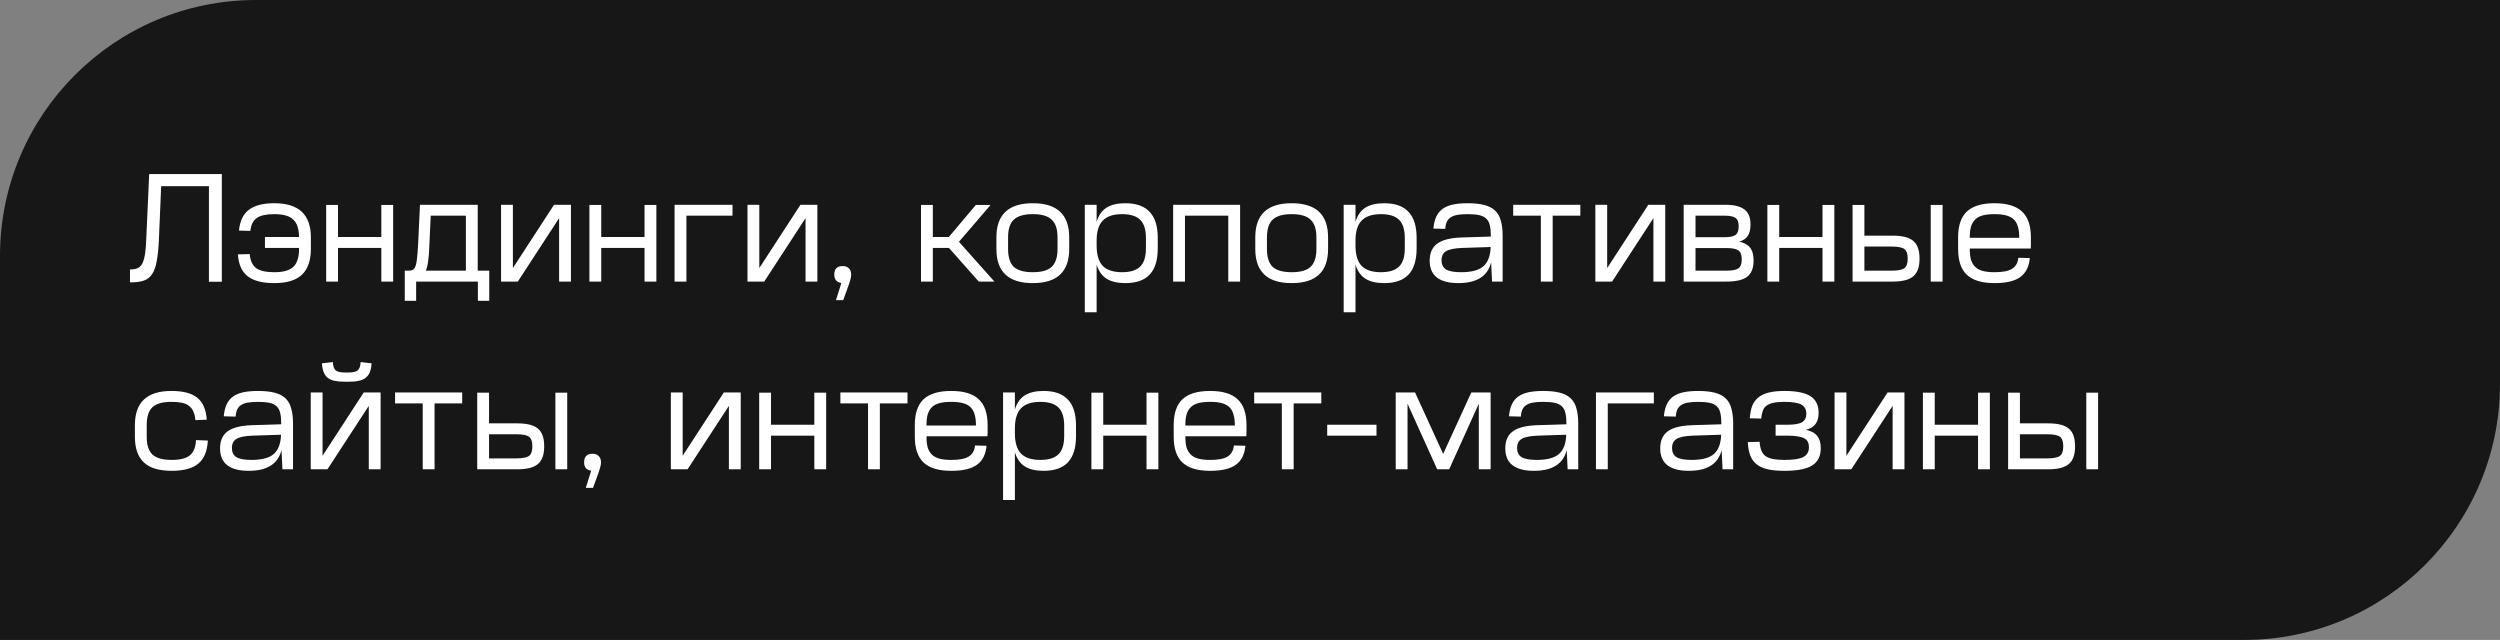 <?xml version="1.0" encoding="UTF-8"?> <svg xmlns="http://www.w3.org/2000/svg" width="293" height="75" viewBox="0 0 293 75" fill="none"><rect x="0" y="0" width="293" height="75" fill="#808080" stroke="none"/><path d="M0 30C0 13.431 13.431 0 30 0H293V45C293 61.569 279.569 75 263 75H0V30Z" fill="#171717"></path><path d="M25.998 20.4V33.018H24.486V21.822H18.888L18.618 28.212C18.57 29.184 18.486 29.982 18.366 30.606C18.258 31.23 18.084 31.728 17.844 32.1C17.604 32.472 17.286 32.73 16.89 32.874C16.494 33.018 15.99 33.09 15.378 33.09H15.234V31.578H15.324C15.66 31.578 15.936 31.524 16.152 31.416C16.38 31.308 16.56 31.122 16.692 30.858C16.824 30.582 16.926 30.216 16.998 29.76C17.07 29.292 17.118 28.704 17.142 27.996L17.484 20.4H25.998ZM32.168 23.82C35.012 23.82 36.434 25.152 36.434 27.816V29.184C36.434 30.54 36.08 31.548 35.372 32.208C34.676 32.856 33.608 33.18 32.168 33.18H32.132C30.74 33.18 29.702 32.91 29.018 32.37C28.334 31.83 27.956 30.978 27.884 29.814L29.27 29.778C29.33 30.534 29.576 31.08 30.008 31.416C30.452 31.74 31.16 31.902 32.132 31.902H32.168C33.2 31.902 33.938 31.692 34.382 31.272C34.826 30.852 35.048 30.156 35.048 29.184V29.058H31.052V27.78H35.048C35.036 26.82 34.808 26.136 34.364 25.728C33.932 25.308 33.2 25.098 32.168 25.098H32.132C31.208 25.098 30.53 25.248 30.098 25.548C29.666 25.848 29.414 26.352 29.342 27.06L28.01 27.024C28.106 25.92 28.49 25.11 29.162 24.594C29.834 24.078 30.824 23.82 32.132 23.82H32.168ZM39.614 24.018V27.78H44.69V24.018H46.076V33H44.69V29.058H39.614V33H38.228V24.018H39.614ZM50.319 28.752C50.295 29.544 50.247 30.174 50.175 30.642C50.115 31.11 50.025 31.47 49.905 31.722H54.603V25.278H50.481L50.319 28.752ZM55.989 24V31.722H57.339V35.25H56.007V33H48.771V35.25H47.439V31.722H47.907C48.111 31.722 48.273 31.686 48.393 31.614C48.525 31.542 48.627 31.398 48.699 31.182C48.783 30.966 48.843 30.654 48.879 30.246C48.927 29.838 48.969 29.292 49.005 28.608L49.221 24H55.989ZM60.111 24V31.416L64.934 24H66.915V33H65.528V25.566L60.687 33H58.724V24H60.111ZM70.464 24.018V27.78H75.54V24.018H76.926V33H75.54V29.058H70.464V33H69.078V24.018H70.464ZM85.848 24V25.278H80.448V33H79.062V24H85.848ZM88.991 24V31.416L93.815 24H95.795V33H94.409V25.566L89.567 33H87.605V24H88.991ZM98.607 33.162C98.055 33.09 97.779 32.76 97.779 32.172C97.779 31.512 98.109 31.182 98.769 31.182C99.081 31.182 99.321 31.272 99.489 31.452C99.669 31.62 99.759 31.872 99.759 32.208C99.759 32.376 99.723 32.58 99.651 32.82C99.591 33.048 99.477 33.39 99.309 33.846L98.823 35.178H97.977L98.607 33.162ZM109.329 24.018V27.78H111.201L114.369 24.018H116.097L112.389 28.338L116.547 33H114.711L111.219 29.058H109.329V33H107.943V24.018H109.329ZM121.027 25.098C120.007 25.098 119.269 25.314 118.813 25.746C118.369 26.166 118.147 26.856 118.147 27.816V29.184C118.147 30.144 118.369 30.84 118.813 31.272C119.269 31.692 120.007 31.902 121.027 31.902H121.063C122.083 31.902 122.815 31.692 123.259 31.272C123.715 30.84 123.943 30.144 123.943 29.184V27.816C123.943 26.856 123.715 26.166 123.259 25.746C122.815 25.314 122.083 25.098 121.063 25.098H121.027ZM121.063 23.82C123.895 23.82 125.311 25.152 125.311 27.816V29.184C125.311 31.848 123.895 33.18 121.063 33.18H121.027C118.195 33.18 116.779 31.848 116.779 29.184V27.816C116.779 25.152 118.195 23.82 121.027 23.82H121.063ZM128.525 24V25.998C128.753 25.242 129.137 24.69 129.677 24.342C130.229 23.994 130.961 23.82 131.873 23.82H131.891C133.163 23.82 134.111 24.156 134.735 24.828C135.371 25.488 135.689 26.508 135.689 27.888V29.112C135.689 30.492 135.371 31.518 134.735 32.19C134.111 32.85 133.163 33.18 131.891 33.18H131.873C130.961 33.18 130.229 33.006 129.677 32.658C129.137 32.31 128.753 31.758 128.525 31.002V36.6H127.139V24H128.525ZM128.525 28.788C128.525 29.868 128.765 30.66 129.245 31.164C129.725 31.656 130.481 31.902 131.513 31.902C132.485 31.902 133.193 31.68 133.637 31.236C134.081 30.792 134.303 30.084 134.303 29.112V27.888C134.303 26.916 134.081 26.208 133.637 25.764C133.193 25.32 132.485 25.098 131.513 25.098C130.481 25.098 129.725 25.35 129.245 25.854C128.765 26.346 128.525 27.132 128.525 28.212V28.788ZM145.34 24V33H143.954V25.278H138.878V33H137.492V24H145.34ZM151.367 25.098C150.347 25.098 149.609 25.314 149.153 25.746C148.709 26.166 148.487 26.856 148.487 27.816V29.184C148.487 30.144 148.709 30.84 149.153 31.272C149.609 31.692 150.347 31.902 151.367 31.902H151.403C152.423 31.902 153.155 31.692 153.599 31.272C154.055 30.84 154.283 30.144 154.283 29.184V27.816C154.283 26.856 154.055 26.166 153.599 25.746C153.155 25.314 152.423 25.098 151.403 25.098H151.367ZM151.403 23.82C154.235 23.82 155.651 25.152 155.651 27.816V29.184C155.651 31.848 154.235 33.18 151.403 33.18H151.367C148.535 33.18 147.119 31.848 147.119 29.184V27.816C147.119 25.152 148.535 23.82 151.367 23.82H151.403ZM158.864 24V25.998C159.092 25.242 159.476 24.69 160.016 24.342C160.568 23.994 161.3 23.82 162.212 23.82H162.23C163.502 23.82 164.45 24.156 165.074 24.828C165.71 25.488 166.028 26.508 166.028 27.888V29.112C166.028 30.492 165.71 31.518 165.074 32.19C164.45 32.85 163.502 33.18 162.23 33.18H162.212C161.3 33.18 160.568 33.006 160.016 32.658C159.476 32.31 159.092 31.758 158.864 31.002V36.6H157.478V24H158.864ZM158.864 28.788C158.864 29.868 159.104 30.66 159.584 31.164C160.064 31.656 160.82 31.902 161.852 31.902C162.824 31.902 163.532 31.68 163.976 31.236C164.42 30.792 164.642 30.084 164.642 29.112V27.888C164.642 26.916 164.42 26.208 163.976 25.764C163.532 25.32 162.824 25.098 161.852 25.098C160.82 25.098 160.064 25.35 159.584 25.854C159.104 26.346 158.864 27.132 158.864 28.212V28.788ZM174.76 30.75C174.352 32.37 173.074 33.18 170.926 33.18C168.682 33.18 167.56 32.304 167.56 30.552C167.56 29.652 167.854 28.986 168.442 28.554C169.03 28.122 169.966 27.882 171.25 27.834L174.724 27.726V27.582C174.724 27.09 174.682 26.688 174.598 26.376C174.526 26.052 174.382 25.794 174.166 25.602C173.962 25.41 173.68 25.278 173.32 25.206C172.972 25.134 172.528 25.098 171.988 25.098C171.508 25.098 171.106 25.128 170.782 25.188C170.458 25.248 170.194 25.35 169.99 25.494C169.798 25.626 169.654 25.8 169.558 26.016C169.462 26.232 169.402 26.502 169.378 26.826L167.992 26.79C168.04 26.25 168.148 25.794 168.316 25.422C168.484 25.05 168.724 24.744 169.036 24.504C169.36 24.264 169.762 24.09 170.242 23.982C170.734 23.874 171.322 23.82 172.006 23.82C172.774 23.82 173.416 23.886 173.932 24.018C174.46 24.15 174.886 24.366 175.21 24.666C175.534 24.966 175.762 25.362 175.894 25.854C176.038 26.334 176.11 26.934 176.11 27.654V33H174.868L174.76 30.75ZM171.25 31.902C172.45 31.902 173.314 31.674 173.842 31.218C174.382 30.75 174.67 29.994 174.706 28.95L171.358 29.058C170.47 29.094 169.846 29.22 169.486 29.436C169.126 29.652 168.946 30.012 168.946 30.516C168.946 30.996 169.12 31.35 169.468 31.578C169.828 31.794 170.422 31.902 171.25 31.902ZM185.214 24V25.278H181.974V33H180.588V25.278H177.348V24H185.214ZM188.361 24V31.416L193.185 24H195.165V33H193.779V25.566L188.937 33H186.975V24H188.361ZM202.188 24C203.208 24 203.958 24.18 204.438 24.54C204.918 24.9 205.158 25.482 205.158 26.286V26.322C205.158 26.898 205.05 27.342 204.834 27.654C204.63 27.966 204.3 28.188 203.844 28.32C204.432 28.452 204.858 28.692 205.122 29.04C205.386 29.376 205.518 29.868 205.518 30.516V30.552C205.518 31.428 205.266 32.058 204.762 32.442C204.258 32.814 203.46 33 202.368 33H197.328V24H202.188ZM198.714 31.722H202.368C203.016 31.722 203.472 31.632 203.736 31.452C204 31.272 204.132 30.93 204.132 30.426V30.39C204.132 29.874 204 29.526 203.736 29.346C203.472 29.166 203.034 29.076 202.422 29.076H198.714V31.722ZM198.714 27.798H202.152C202.728 27.798 203.142 27.714 203.394 27.546C203.646 27.366 203.772 27.036 203.772 26.556V26.502C203.772 26.022 203.646 25.698 203.394 25.53C203.142 25.362 202.722 25.278 202.134 25.278H198.714V27.798ZM208.523 24.018V27.78H213.599V24.018H214.985V33H213.599V29.058H208.523V33H207.137V24.018H208.523ZM218.507 24.018V27.618H221.837C222.953 27.618 223.751 27.822 224.231 28.23C224.723 28.638 224.969 29.322 224.969 30.282V30.336C224.969 31.296 224.723 31.98 224.231 32.388C223.751 32.796 222.953 33 221.837 33H217.121V24.018H218.507ZM218.507 31.722H221.711C222.431 31.722 222.923 31.626 223.187 31.434C223.451 31.242 223.583 30.876 223.583 30.336V30.282C223.583 29.742 223.451 29.376 223.187 29.184C222.923 28.992 222.431 28.896 221.711 28.896H218.507V31.722ZM227.669 24.018V33H226.283V24.018H227.669ZM233.774 23.82C235.226 23.82 236.294 24.144 236.978 24.792C237.674 25.44 238.022 26.448 238.022 27.816V28.23C238.022 28.398 238.022 28.548 238.022 28.68C238.022 28.812 238.016 28.962 238.004 29.13H230.858V29.184C230.858 29.688 230.906 30.114 231.002 30.462C231.11 30.798 231.278 31.074 231.506 31.29C231.734 31.506 232.028 31.662 232.388 31.758C232.76 31.854 233.21 31.902 233.738 31.902H233.774C234.71 31.902 235.388 31.77 235.808 31.506C236.24 31.242 236.486 30.81 236.546 30.21L237.896 30.246C237.8 31.266 237.422 32.01 236.762 32.478C236.114 32.946 235.118 33.18 233.774 33.18H233.738C232.286 33.18 231.212 32.856 230.516 32.208C229.832 31.56 229.49 30.552 229.49 29.184V27.816C229.49 26.448 229.832 25.44 230.516 24.792C231.212 24.144 232.286 23.82 233.738 23.82H233.774ZM236.654 27.87V27.816C236.654 27.312 236.6 26.892 236.492 26.556C236.396 26.208 236.234 25.926 236.006 25.71C235.778 25.494 235.478 25.338 235.106 25.242C234.746 25.146 234.302 25.098 233.774 25.098H233.738C233.21 25.098 232.76 25.146 232.388 25.242C232.028 25.338 231.734 25.494 231.506 25.71C231.278 25.926 231.11 26.208 231.002 26.556C230.906 26.892 230.858 27.312 230.858 27.816V27.87H236.654ZM20.112 45.82C21.468 45.82 22.47 46.084 23.118 46.612C23.778 47.14 24.15 47.998 24.234 49.186L22.902 49.24C22.866 48.844 22.788 48.514 22.668 48.25C22.56 47.974 22.392 47.752 22.164 47.584C21.948 47.404 21.672 47.278 21.336 47.206C21 47.134 20.592 47.098 20.112 47.098H20.076C19.056 47.098 18.318 47.308 17.862 47.728C17.418 48.148 17.196 48.844 17.196 49.816V51.184C17.196 52.156 17.418 52.852 17.862 53.272C18.318 53.692 19.068 53.902 20.112 53.902H20.13C21.102 53.902 21.804 53.728 22.236 53.38C22.68 53.032 22.926 52.432 22.974 51.58L24.36 51.634C24.288 52.894 23.91 53.8 23.226 54.352C22.542 54.904 21.51 55.18 20.13 55.18H20.112C18.636 55.18 17.55 54.85 16.854 54.19C16.158 53.53 15.81 52.528 15.81 51.184V49.816C15.81 47.152 17.232 45.82 20.076 45.82H20.112ZM32.992 52.75C32.584 54.37 31.306 55.18 29.158 55.18C26.914 55.18 25.792 54.304 25.792 52.552C25.792 51.652 26.086 50.986 26.674 50.554C27.262 50.122 28.198 49.882 29.482 49.834L32.956 49.726V49.582C32.956 49.09 32.914 48.688 32.83 48.376C32.758 48.052 32.614 47.794 32.398 47.602C32.194 47.41 31.912 47.278 31.552 47.206C31.204 47.134 30.76 47.098 30.22 47.098C29.74 47.098 29.338 47.128 29.014 47.188C28.69 47.248 28.426 47.35 28.222 47.494C28.03 47.626 27.886 47.8 27.79 48.016C27.694 48.232 27.634 48.502 27.61 48.826L26.224 48.79C26.272 48.25 26.38 47.794 26.548 47.422C26.716 47.05 26.956 46.744 27.268 46.504C27.592 46.264 27.994 46.09 28.474 45.982C28.966 45.874 29.554 45.82 30.238 45.82C31.006 45.82 31.648 45.886 32.164 46.018C32.692 46.15 33.118 46.366 33.442 46.666C33.766 46.966 33.994 47.362 34.126 47.854C34.27 48.334 34.342 48.934 34.342 49.654V55H33.1L32.992 52.75ZM29.482 53.902C30.682 53.902 31.546 53.674 32.074 53.218C32.614 52.75 32.902 51.994 32.938 50.95L29.59 51.058C28.702 51.094 28.078 51.22 27.718 51.436C27.358 51.652 27.178 52.012 27.178 52.516C27.178 52.996 27.352 53.35 27.7 53.578C28.06 53.794 28.654 53.902 29.482 53.902ZM37.804 46V53.416L42.628 46H44.608V55H43.222V47.566L38.38 55H36.418V46H37.804ZM39.01 42.436C39.034 42.904 39.142 43.228 39.334 43.408C39.538 43.576 39.922 43.66 40.486 43.66H40.792C41.344 43.66 41.722 43.576 41.926 43.408C42.13 43.228 42.244 42.904 42.268 42.436L43.546 42.58C43.522 42.988 43.456 43.33 43.348 43.606C43.24 43.882 43.078 44.104 42.862 44.272C42.658 44.44 42.388 44.56 42.052 44.632C41.728 44.704 41.326 44.74 40.846 44.74H40.432C39.952 44.74 39.544 44.704 39.208 44.632C38.884 44.56 38.614 44.44 38.398 44.272C38.194 44.104 38.038 43.882 37.93 43.606C37.822 43.33 37.756 42.988 37.732 42.58L39.01 42.436ZM54.169 46V47.278H50.929V55H49.543V47.278H46.303V46H54.169ZM57.316 46.018V49.618H60.646C61.762 49.618 62.56 49.822 63.04 50.23C63.532 50.638 63.778 51.322 63.778 52.282V52.336C63.778 53.296 63.532 53.98 63.04 54.388C62.56 54.796 61.762 55 60.646 55H55.93V46.018H57.316ZM57.316 53.722H60.52C61.24 53.722 61.732 53.626 61.996 53.434C62.26 53.242 62.392 52.876 62.392 52.336V52.282C62.392 51.742 62.26 51.376 61.996 51.184C61.732 50.992 61.24 50.896 60.52 50.896H57.316V53.722ZM66.478 46.018V55H65.092V46.018H66.478ZM69.287 55.162C68.735 55.09 68.459 54.76 68.459 54.172C68.459 53.512 68.789 53.182 69.449 53.182C69.761 53.182 70.001 53.272 70.169 53.452C70.349 53.62 70.439 53.872 70.439 54.208C70.439 54.376 70.403 54.58 70.331 54.82C70.271 55.048 70.157 55.39 69.989 55.846L69.503 57.178H68.657L69.287 55.162ZM80.009 46V53.416L84.833 46H86.813V55H85.427V47.566L80.585 55H78.623V46H80.009ZM90.362 46.018V49.78H95.439V46.018H96.825V55H95.439V51.058H90.362V55H88.977V46.018H90.362ZM106.359 46V47.278H103.119V55H101.733V47.278H98.493V46H106.359ZM111.501 45.82C112.953 45.82 114.021 46.144 114.705 46.792C115.401 47.44 115.749 48.448 115.749 49.816V50.23C115.749 50.398 115.749 50.548 115.749 50.68C115.749 50.812 115.743 50.962 115.731 51.13H108.585V51.184C108.585 51.688 108.633 52.114 108.729 52.462C108.837 52.798 109.005 53.074 109.233 53.29C109.461 53.506 109.755 53.662 110.115 53.758C110.487 53.854 110.937 53.902 111.465 53.902H111.501C112.437 53.902 113.115 53.77 113.535 53.506C113.967 53.242 114.213 52.81 114.273 52.21L115.623 52.246C115.527 53.266 115.149 54.01 114.489 54.478C113.841 54.946 112.845 55.18 111.501 55.18H111.465C110.013 55.18 108.939 54.856 108.243 54.208C107.559 53.56 107.217 52.552 107.217 51.184V49.816C107.217 48.448 107.559 47.44 108.243 46.792C108.939 46.144 110.013 45.82 111.465 45.82H111.501ZM114.381 49.87V49.816C114.381 49.312 114.327 48.892 114.219 48.556C114.123 48.208 113.961 47.926 113.733 47.71C113.505 47.494 113.205 47.338 112.833 47.242C112.473 47.146 112.029 47.098 111.501 47.098H111.465C110.937 47.098 110.487 47.146 110.115 47.242C109.755 47.338 109.461 47.494 109.233 47.71C109.005 47.926 108.837 48.208 108.729 48.556C108.633 48.892 108.585 49.312 108.585 49.816V49.87H114.381ZM118.945 46V47.998C119.173 47.242 119.557 46.69 120.097 46.342C120.649 45.994 121.381 45.82 122.293 45.82H122.311C123.583 45.82 124.531 46.156 125.155 46.828C125.791 47.488 126.109 48.508 126.109 49.888V51.112C126.109 52.492 125.791 53.518 125.155 54.19C124.531 54.85 123.583 55.18 122.311 55.18H122.293C121.381 55.18 120.649 55.006 120.097 54.658C119.557 54.31 119.173 53.758 118.945 53.002V58.6H117.559V46H118.945ZM118.945 50.788C118.945 51.868 119.185 52.66 119.665 53.164C120.145 53.656 120.901 53.902 121.933 53.902C122.905 53.902 123.613 53.68 124.057 53.236C124.501 52.792 124.723 52.084 124.723 51.112V49.888C124.723 48.916 124.501 48.208 124.057 47.764C123.613 47.32 122.905 47.098 121.933 47.098C120.901 47.098 120.145 47.35 119.665 47.854C119.185 48.346 118.945 49.132 118.945 50.212V50.788ZM129.298 46.018V49.78H134.374V46.018H135.76V55H134.374V51.058H129.298V55H127.912V46.018H129.298ZM141.841 45.82C143.293 45.82 144.361 46.144 145.045 46.792C145.741 47.44 146.089 48.448 146.089 49.816V50.23C146.089 50.398 146.089 50.548 146.089 50.68C146.089 50.812 146.083 50.962 146.071 51.13H138.925V51.184C138.925 51.688 138.973 52.114 139.069 52.462C139.177 52.798 139.345 53.074 139.573 53.29C139.801 53.506 140.095 53.662 140.455 53.758C140.827 53.854 141.277 53.902 141.805 53.902H141.841C142.777 53.902 143.455 53.77 143.875 53.506C144.307 53.242 144.553 52.81 144.613 52.21L145.963 52.246C145.867 53.266 145.489 54.01 144.829 54.478C144.181 54.946 143.185 55.18 141.841 55.18H141.805C140.353 55.18 139.279 54.856 138.583 54.208C137.899 53.56 137.557 52.552 137.557 51.184V49.816C137.557 48.448 137.899 47.44 138.583 46.792C139.279 46.144 140.353 45.82 141.805 45.82H141.841ZM144.721 49.87V49.816C144.721 49.312 144.667 48.892 144.559 48.556C144.463 48.208 144.301 47.926 144.073 47.71C143.845 47.494 143.545 47.338 143.173 47.242C142.813 47.146 142.369 47.098 141.841 47.098H141.805C141.277 47.098 140.827 47.146 140.455 47.242C140.095 47.338 139.801 47.494 139.573 47.71C139.345 47.926 139.177 48.208 139.069 48.556C138.973 48.892 138.925 49.312 138.925 49.816V49.87H144.721ZM154.857 46V47.278H151.617V55H150.231V47.278H146.991V46H154.857ZM161.325 49.78V51.058H155.547V49.78H161.325ZM163.578 46H165.846L169.14 53.2L172.434 46H174.702V55H173.316V47.314L169.842 55H168.438L164.964 47.314V55H163.578V46ZM183.619 52.75C183.211 54.37 181.933 55.18 179.785 55.18C177.541 55.18 176.419 54.304 176.419 52.552C176.419 51.652 176.713 50.986 177.301 50.554C177.889 50.122 178.825 49.882 180.109 49.834L183.583 49.726V49.582C183.583 49.09 183.541 48.688 183.457 48.376C183.385 48.052 183.241 47.794 183.025 47.602C182.821 47.41 182.539 47.278 182.179 47.206C181.831 47.134 181.387 47.098 180.847 47.098C180.367 47.098 179.965 47.128 179.641 47.188C179.317 47.248 179.053 47.35 178.849 47.494C178.657 47.626 178.513 47.8 178.417 48.016C178.321 48.232 178.261 48.502 178.237 48.826L176.851 48.79C176.899 48.25 177.007 47.794 177.175 47.422C177.343 47.05 177.583 46.744 177.895 46.504C178.219 46.264 178.621 46.09 179.101 45.982C179.593 45.874 180.181 45.82 180.865 45.82C181.633 45.82 182.275 45.886 182.791 46.018C183.319 46.15 183.745 46.366 184.069 46.666C184.393 46.966 184.621 47.362 184.753 47.854C184.897 48.334 184.969 48.934 184.969 49.654V55H183.727L183.619 52.75ZM180.109 53.902C181.309 53.902 182.173 53.674 182.701 53.218C183.241 52.75 183.529 51.994 183.565 50.95L180.217 51.058C179.329 51.094 178.705 51.22 178.345 51.436C177.985 51.652 177.805 52.012 177.805 52.516C177.805 52.996 177.979 53.35 178.327 53.578C178.687 53.794 179.281 53.902 180.109 53.902ZM193.831 46V47.278H188.431V55H187.045V46H193.831ZM201.777 52.75C201.369 54.37 200.091 55.18 197.943 55.18C195.699 55.18 194.577 54.304 194.577 52.552C194.577 51.652 194.871 50.986 195.459 50.554C196.047 50.122 196.983 49.882 198.267 49.834L201.741 49.726V49.582C201.741 49.09 201.699 48.688 201.615 48.376C201.543 48.052 201.399 47.794 201.183 47.602C200.979 47.41 200.697 47.278 200.337 47.206C199.989 47.134 199.545 47.098 199.005 47.098C198.525 47.098 198.123 47.128 197.799 47.188C197.475 47.248 197.211 47.35 197.007 47.494C196.815 47.626 196.671 47.8 196.575 48.016C196.479 48.232 196.419 48.502 196.395 48.826L195.009 48.79C195.057 48.25 195.165 47.794 195.333 47.422C195.501 47.05 195.741 46.744 196.053 46.504C196.377 46.264 196.779 46.09 197.259 45.982C197.751 45.874 198.339 45.82 199.023 45.82C199.791 45.82 200.433 45.886 200.949 46.018C201.477 46.15 201.903 46.366 202.227 46.666C202.551 46.966 202.779 47.362 202.911 47.854C203.055 48.334 203.127 48.934 203.127 49.654V55H201.885L201.777 52.75ZM198.267 53.902C199.467 53.902 200.331 53.674 200.859 53.218C201.399 52.75 201.687 51.994 201.723 50.95L198.375 51.058C197.487 51.094 196.863 51.22 196.503 51.436C196.143 51.652 195.963 52.012 195.963 52.516C195.963 52.996 196.137 53.35 196.485 53.578C196.845 53.794 197.439 53.902 198.267 53.902ZM209.127 45.82C210.531 45.82 211.551 46.024 212.187 46.432C212.823 46.84 213.141 47.488 213.141 48.376V48.394C213.141 48.934 213.021 49.366 212.781 49.69C212.553 50.014 212.175 50.242 211.647 50.374C212.271 50.506 212.715 50.746 212.979 51.094C213.255 51.442 213.393 51.916 213.393 52.516V52.534C213.393 53.458 213.057 54.13 212.385 54.55C211.725 54.97 210.645 55.18 209.145 55.18H209.109C208.353 55.18 207.711 55.12 207.183 55C206.655 54.88 206.223 54.688 205.887 54.424C205.551 54.16 205.299 53.812 205.131 53.38C204.963 52.948 204.867 52.426 204.843 51.814L206.229 51.778C206.253 52.174 206.319 52.51 206.427 52.786C206.535 53.062 206.697 53.284 206.913 53.452C207.141 53.608 207.435 53.722 207.795 53.794C208.155 53.866 208.593 53.902 209.109 53.902H209.145C210.201 53.902 210.939 53.788 211.359 53.56C211.791 53.332 212.007 52.948 212.007 52.408C212.007 52.168 211.965 51.964 211.881 51.796C211.809 51.628 211.677 51.49 211.485 51.382C211.293 51.274 211.035 51.196 210.711 51.148C210.387 51.088 209.985 51.058 209.505 51.058H208.101V49.78H209.415C210.291 49.78 210.891 49.678 211.215 49.474C211.539 49.27 211.701 48.946 211.701 48.502C211.701 47.998 211.509 47.638 211.125 47.422C210.741 47.206 210.063 47.098 209.091 47.098H209.073C208.593 47.098 208.191 47.134 207.867 47.206C207.543 47.266 207.273 47.374 207.057 47.53C206.853 47.674 206.703 47.872 206.607 48.124C206.511 48.376 206.445 48.688 206.409 49.06L205.077 49.024C205.113 48.448 205.209 47.956 205.365 47.548C205.533 47.14 205.779 46.81 206.103 46.558C206.427 46.306 206.835 46.12 207.327 46C207.819 45.88 208.413 45.82 209.109 45.82H209.127ZM216.398 46V53.416L221.222 46H223.202V55H221.816V47.566L216.974 55H215.012V46H216.398ZM226.751 46.018V49.78H231.827V46.018H233.213V55H231.827V51.058H226.751V55H225.365V46.018H226.751ZM236.736 46.018V49.618H240.066C241.182 49.618 241.98 49.822 242.46 50.23C242.952 50.638 243.198 51.322 243.198 52.282V52.336C243.198 53.296 242.952 53.98 242.46 54.388C241.98 54.796 241.182 55 240.066 55H235.35V46.018H236.736ZM236.736 53.722H239.94C240.66 53.722 241.152 53.626 241.416 53.434C241.68 53.242 241.812 52.876 241.812 52.336V52.282C241.812 51.742 241.68 51.376 241.416 51.184C241.152 50.992 240.66 50.896 239.94 50.896H236.736V53.722ZM245.898 46.018V55H244.512V46.018H245.898Z" fill="white"></path></svg> 